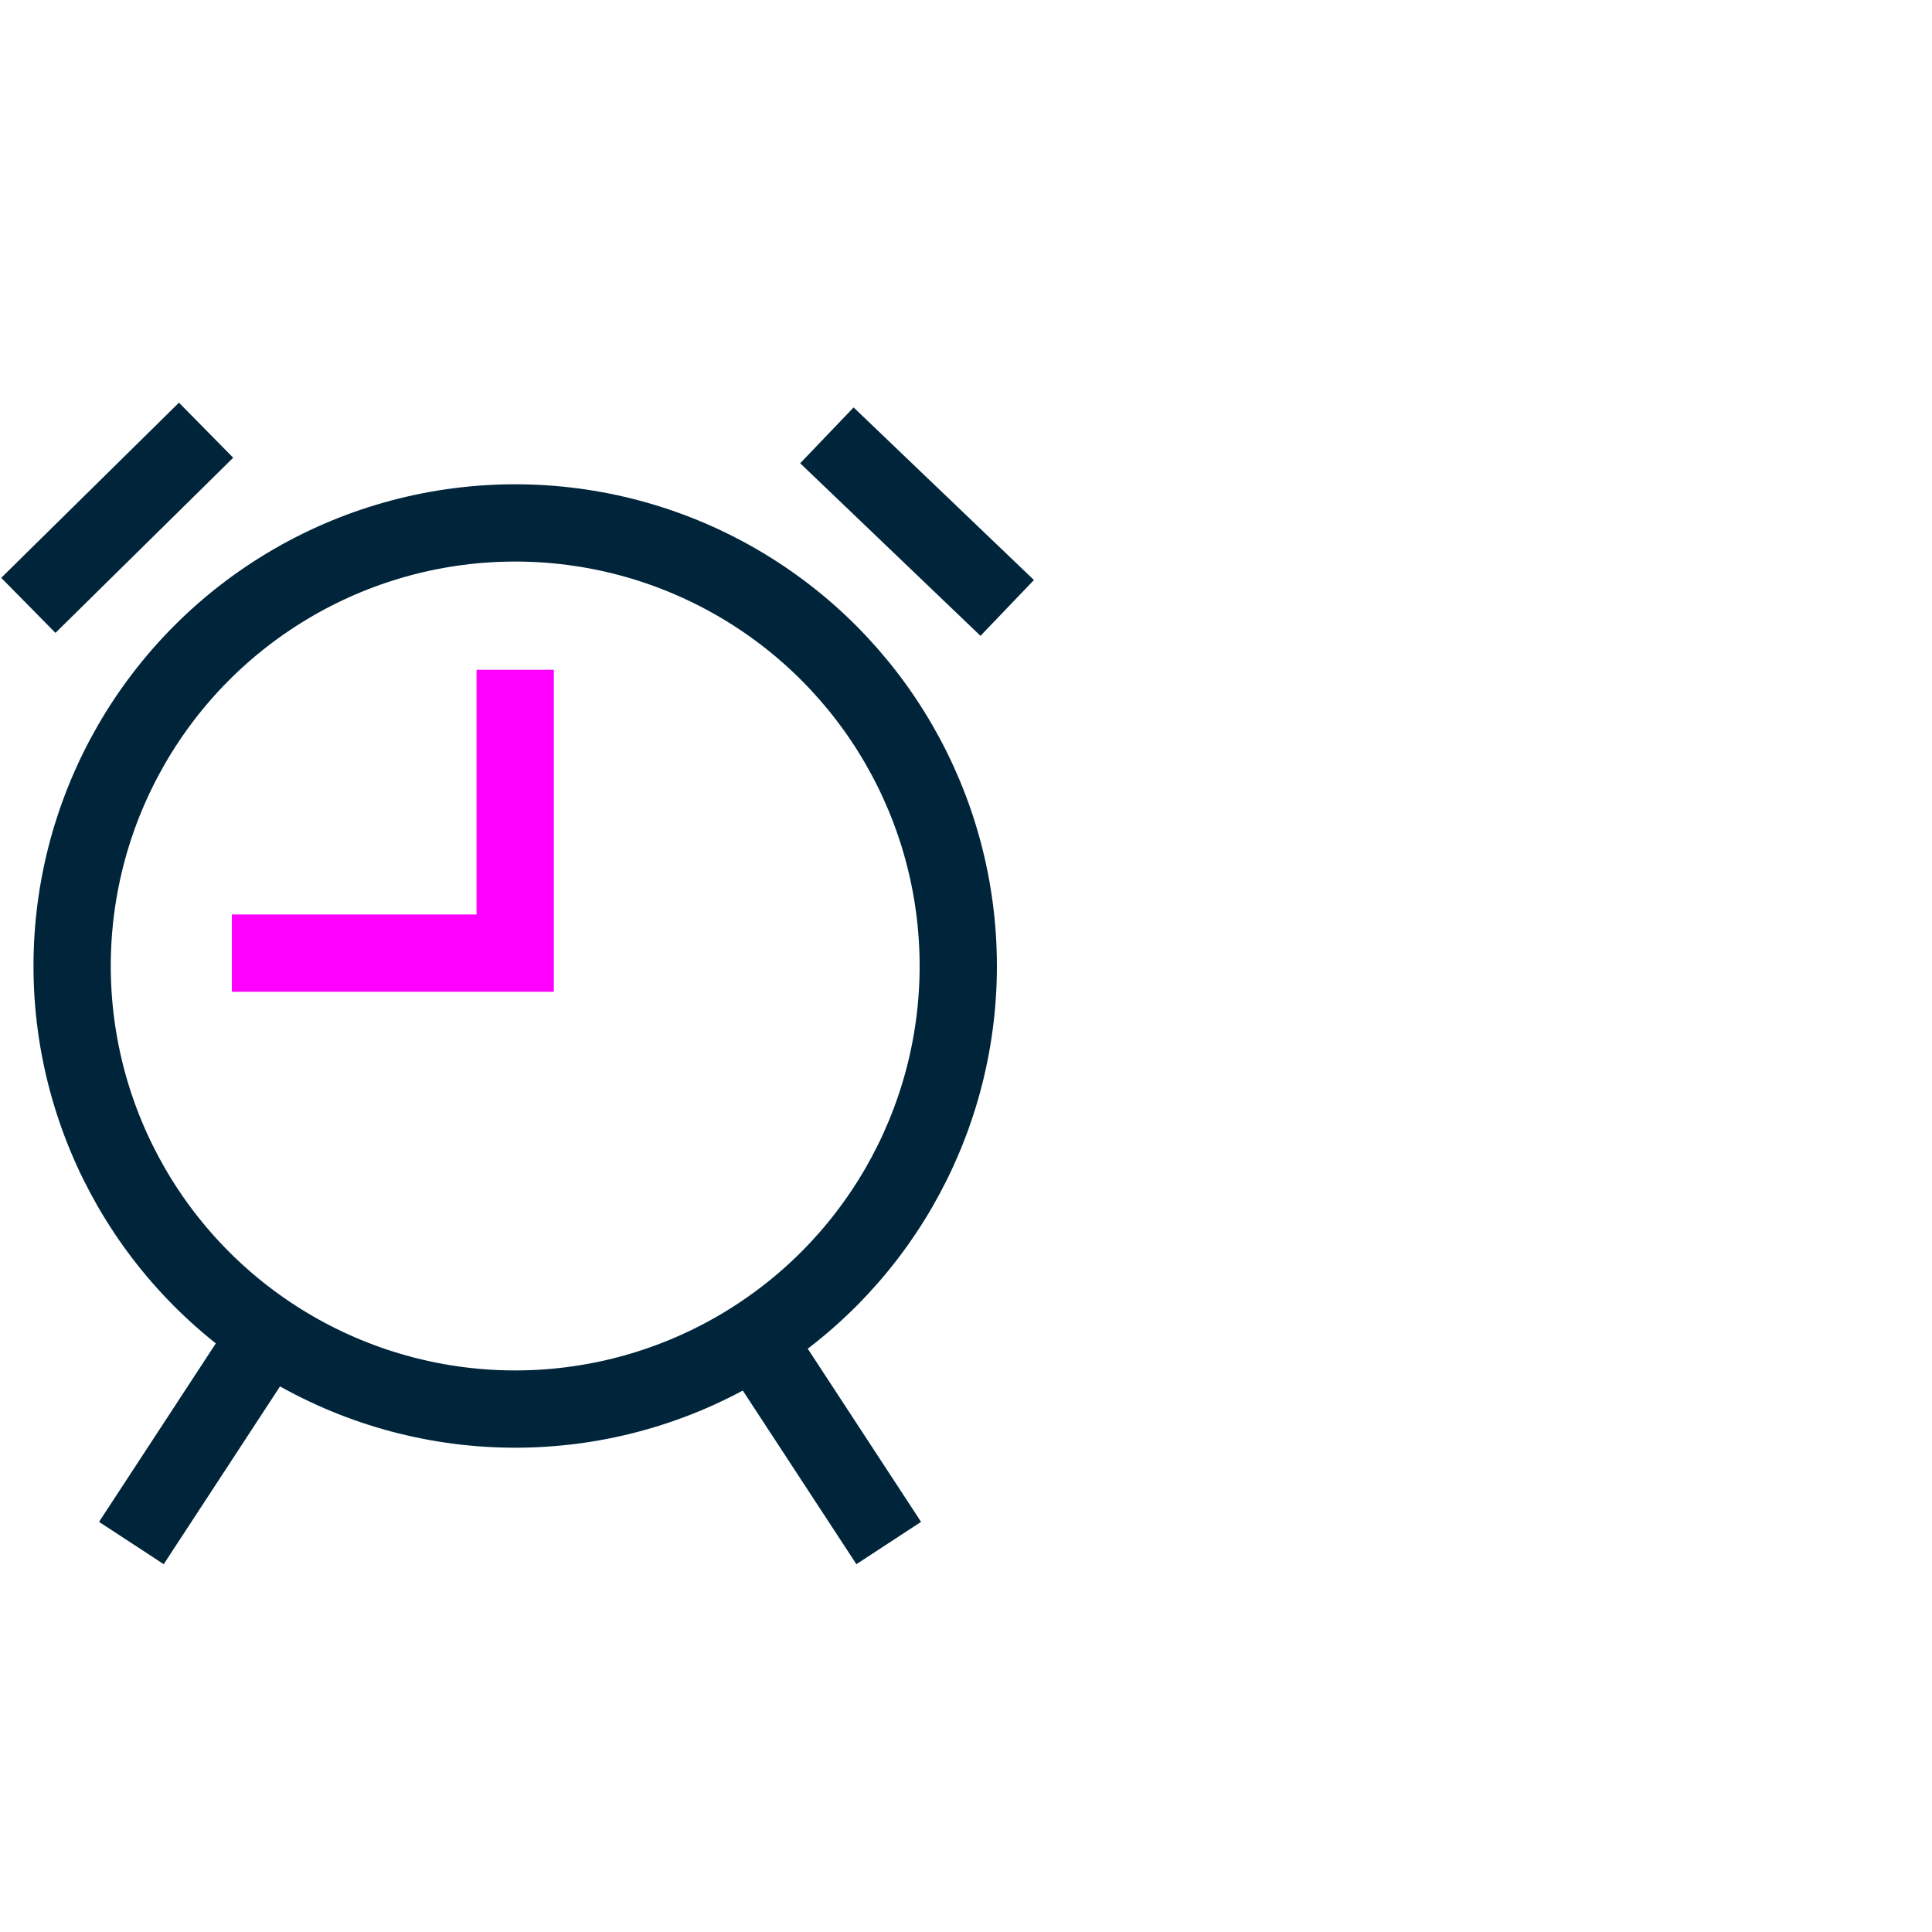 <?xml version="1.0" encoding="utf-8"?>
<!-- Generator: Adobe Illustrator 26.0.2, SVG Export Plug-In . SVG Version: 6.00 Build 0)  -->
<svg version="1.1" id="Layer_1" xmlns="http://www.w3.org/2000/svg" xmlns:xlink="http://www.w3.org/1999/xlink" x="0px" y="0px"
	 viewBox="0 0 75 75" style="enable-background:new 0 0 75 75;" xml:space="preserve">
<style type="text/css">
	.st0{fill:none;stroke:#00253B;stroke-width:3;stroke-miterlimit:10;}
	.st1{fill:none;stroke:#FF00FF;stroke-width:3;stroke-miterlimit:10;}
</style>
<g id="Layer_1_00000107582665289156986850000004667487509023974050_">
	<circle class="st0" cx="20" cy="37.5" r="17.2"/>
	<polyline class="st1" points="20,26 20,37 9,37 	"/>
	<line class="st0" x1="10.4" y1="51.8" x2="5.1" y2="59.9"/>
	<line class="st0" x1="29.2" y1="51.8" x2="34.5" y2="59.9"/>
	<line class="st0" x1="8" y1="16.7" x2="1.1" y2="23.5"/>
	<line class="st0" x1="32.1" y1="16.9" x2="39.1" y2="23.6"/>
</g>
</svg>
